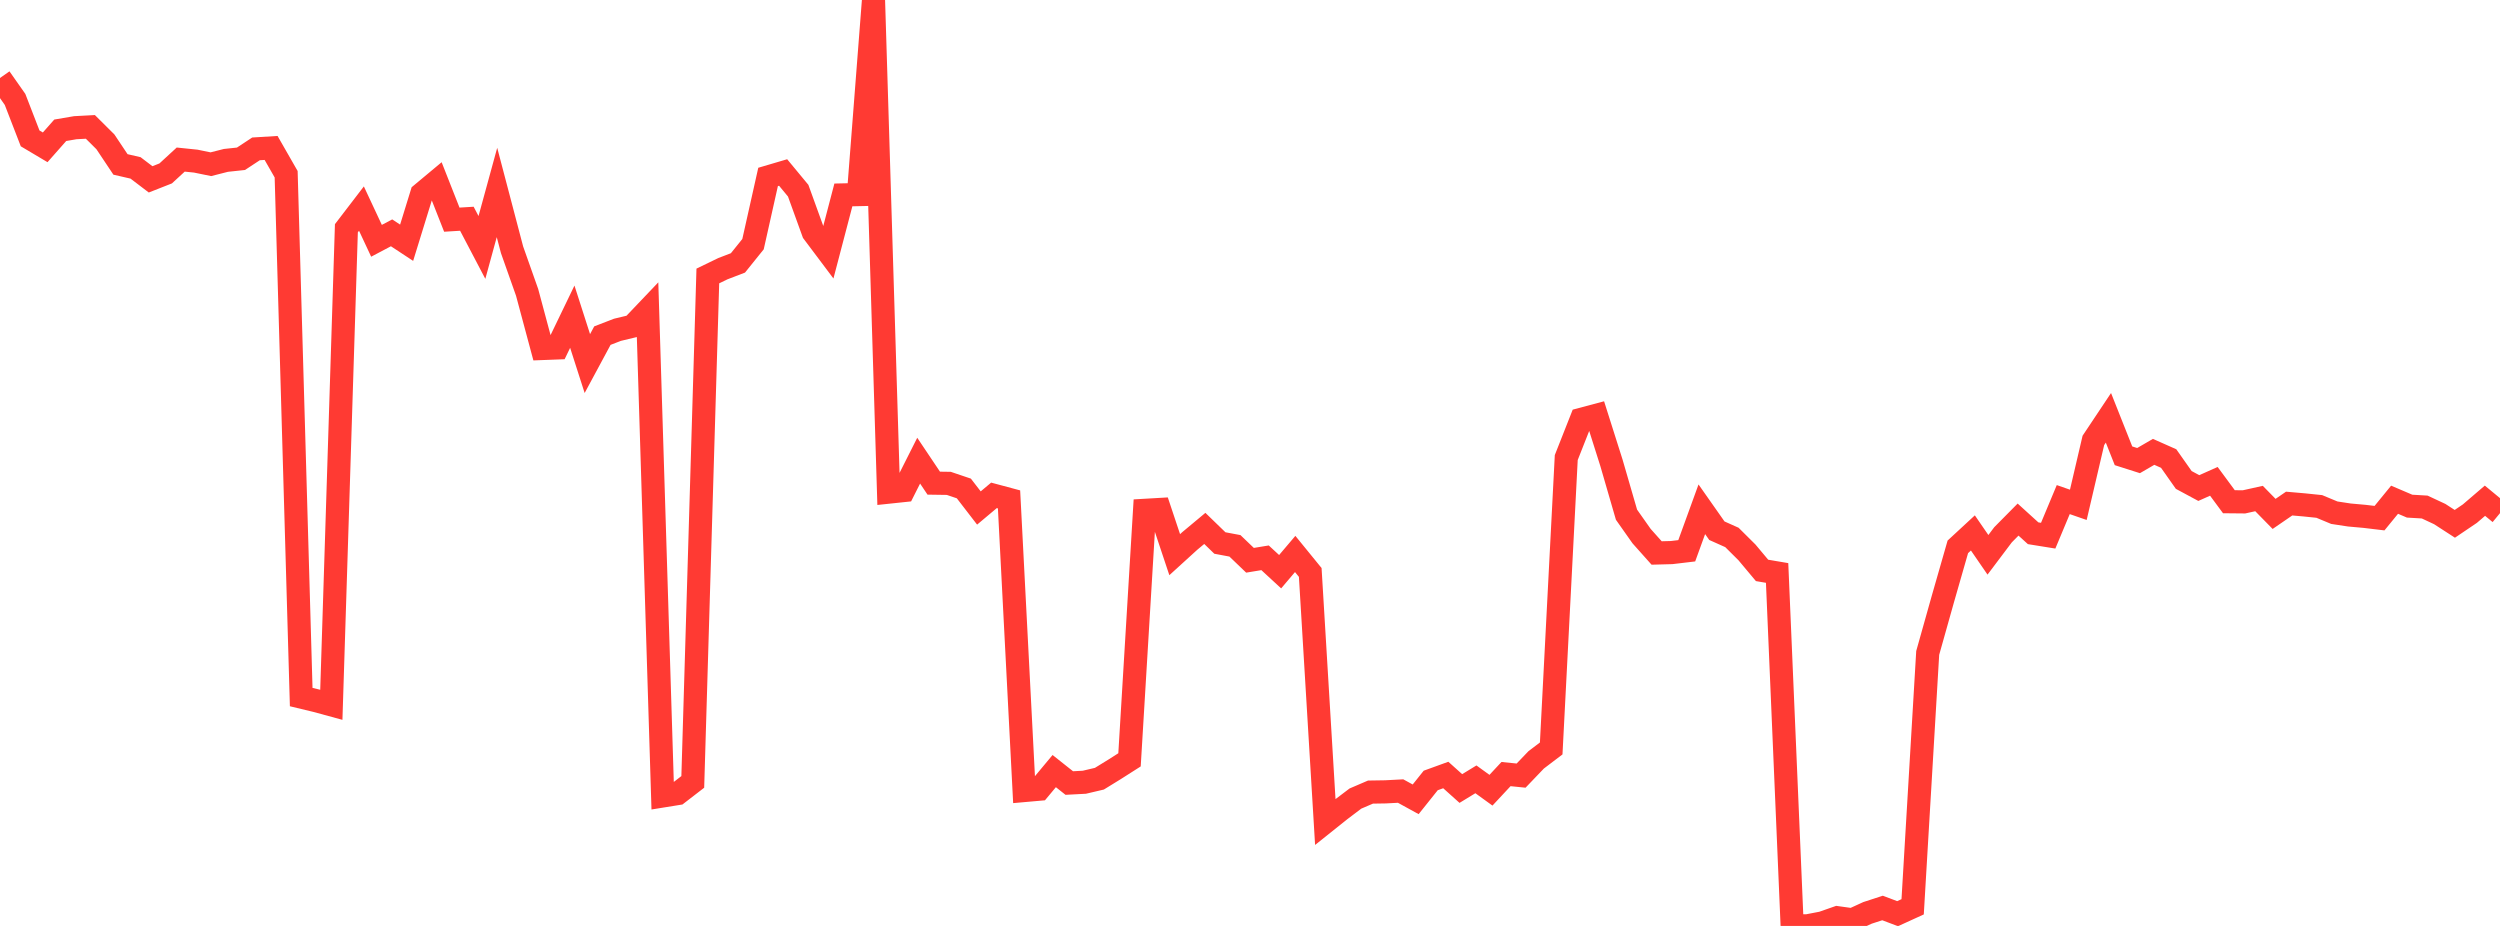 <?xml version="1.0" standalone="no"?>
<!DOCTYPE svg PUBLIC "-//W3C//DTD SVG 1.1//EN" "http://www.w3.org/Graphics/SVG/1.1/DTD/svg11.dtd">

<svg width="135" height="50" viewBox="0 0 135 50" preserveAspectRatio="none" 
  xmlns="http://www.w3.org/2000/svg"
  xmlns:xlink="http://www.w3.org/1999/xlink">


<polyline points="0.0, 4.211 0.813, 5.369 1.627, 7.473 2.44, 7.956 3.253, 7.035 4.066, 6.896 4.88, 6.852 5.693, 7.66 6.506, 8.879 7.319, 9.066 8.133, 9.685 8.946, 9.365 9.759, 8.617 10.572, 8.701 11.386, 8.868 12.199, 8.661 13.012, 8.574 13.825, 8.039 14.639, 7.989 15.452, 9.409 16.265, 37.642 17.078, 37.838 17.892, 38.06 18.705, 12.325 19.518, 11.264 20.331, 13.003 21.145, 12.573 21.958, 13.108 22.771, 10.472 23.584, 9.794 24.398, 11.862 25.211, 11.812 26.024, 13.362 26.837, 10.393 27.651, 13.489 28.464, 15.788 29.277, 18.819 30.09, 18.788 30.904, 17.101 31.717, 19.633 32.53, 18.123 33.343, 17.809 34.157, 17.614 34.97, 16.76 35.783, 42.982 36.596, 42.851 37.41, 42.223 38.223, 14.903 39.036, 14.509 39.849, 14.197 40.663, 13.185 41.476, 9.555 42.289, 9.315 43.102, 10.297 43.916, 12.546 44.729, 13.629 45.542, 10.526 46.355, 10.508 47.169, 0.0 47.982, 26.576 48.795, 26.49 49.608, 24.876 50.422, 26.09 51.235, 26.102 52.048, 26.377 52.861, 27.432 53.675, 26.749 54.488, 26.967 55.301, 42.689 56.114, 42.617 56.928, 41.639 57.741, 42.284 58.554, 42.241 59.367, 42.05 60.181, 41.549 60.994, 41.031 61.807, 27.559 62.62, 27.512 63.434, 29.952 64.247, 29.212 65.06, 28.534 65.873, 29.322 66.687, 29.475 67.5, 30.255 68.313, 30.121 69.127, 30.872 69.94, 29.914 70.753, 30.912 71.566, 44.387 72.38, 43.737 73.193, 43.122 74.006, 42.773 74.819, 42.76 75.633, 42.717 76.446, 43.163 77.259, 42.145 78.072, 41.85 78.886, 42.58 79.699, 42.084 80.512, 42.672 81.325, 41.8 82.139, 41.883 82.952, 41.034 83.765, 40.416 84.578, 24.708 85.392, 22.644 86.205, 22.427 87.018, 24.992 87.831, 27.794 88.645, 28.949 89.458, 29.861 90.271, 29.839 91.084, 29.742 91.898, 27.501 92.711, 28.658 93.524, 29.022 94.337, 29.83 95.151, 30.802 95.964, 30.94 96.777, 50.0 97.59, 49.996 98.404, 49.84 99.217, 49.556 100.03, 49.669 100.843, 49.296 101.657, 49.031 102.47, 49.338 103.283, 48.967 104.096, 35.258 104.91, 32.364 105.723, 29.53 106.536, 28.778 107.349, 29.96 108.163, 28.879 108.976, 28.057 109.789, 28.796 110.602, 28.927 111.416, 26.978 112.229, 27.261 113.042, 23.782 113.855, 22.562 114.669, 24.613 115.482, 24.872 116.295, 24.4 117.108, 24.761 117.922, 25.917 118.735, 26.355 119.548, 25.992 120.361, 27.093 121.175, 27.101 121.988, 26.921 122.801, 27.751 123.614, 27.193 124.428, 27.264 125.241, 27.348 126.054, 27.686 126.867, 27.81 127.681, 27.883 128.494, 27.98 129.307, 26.985 130.12, 27.332 130.934, 27.38 131.747, 27.76 132.56, 28.287 133.373, 27.737 134.187, 27.039 135.0, 27.71" fill="none" stroke="#ff3a33" stroke-width="1.25"/>

</svg>